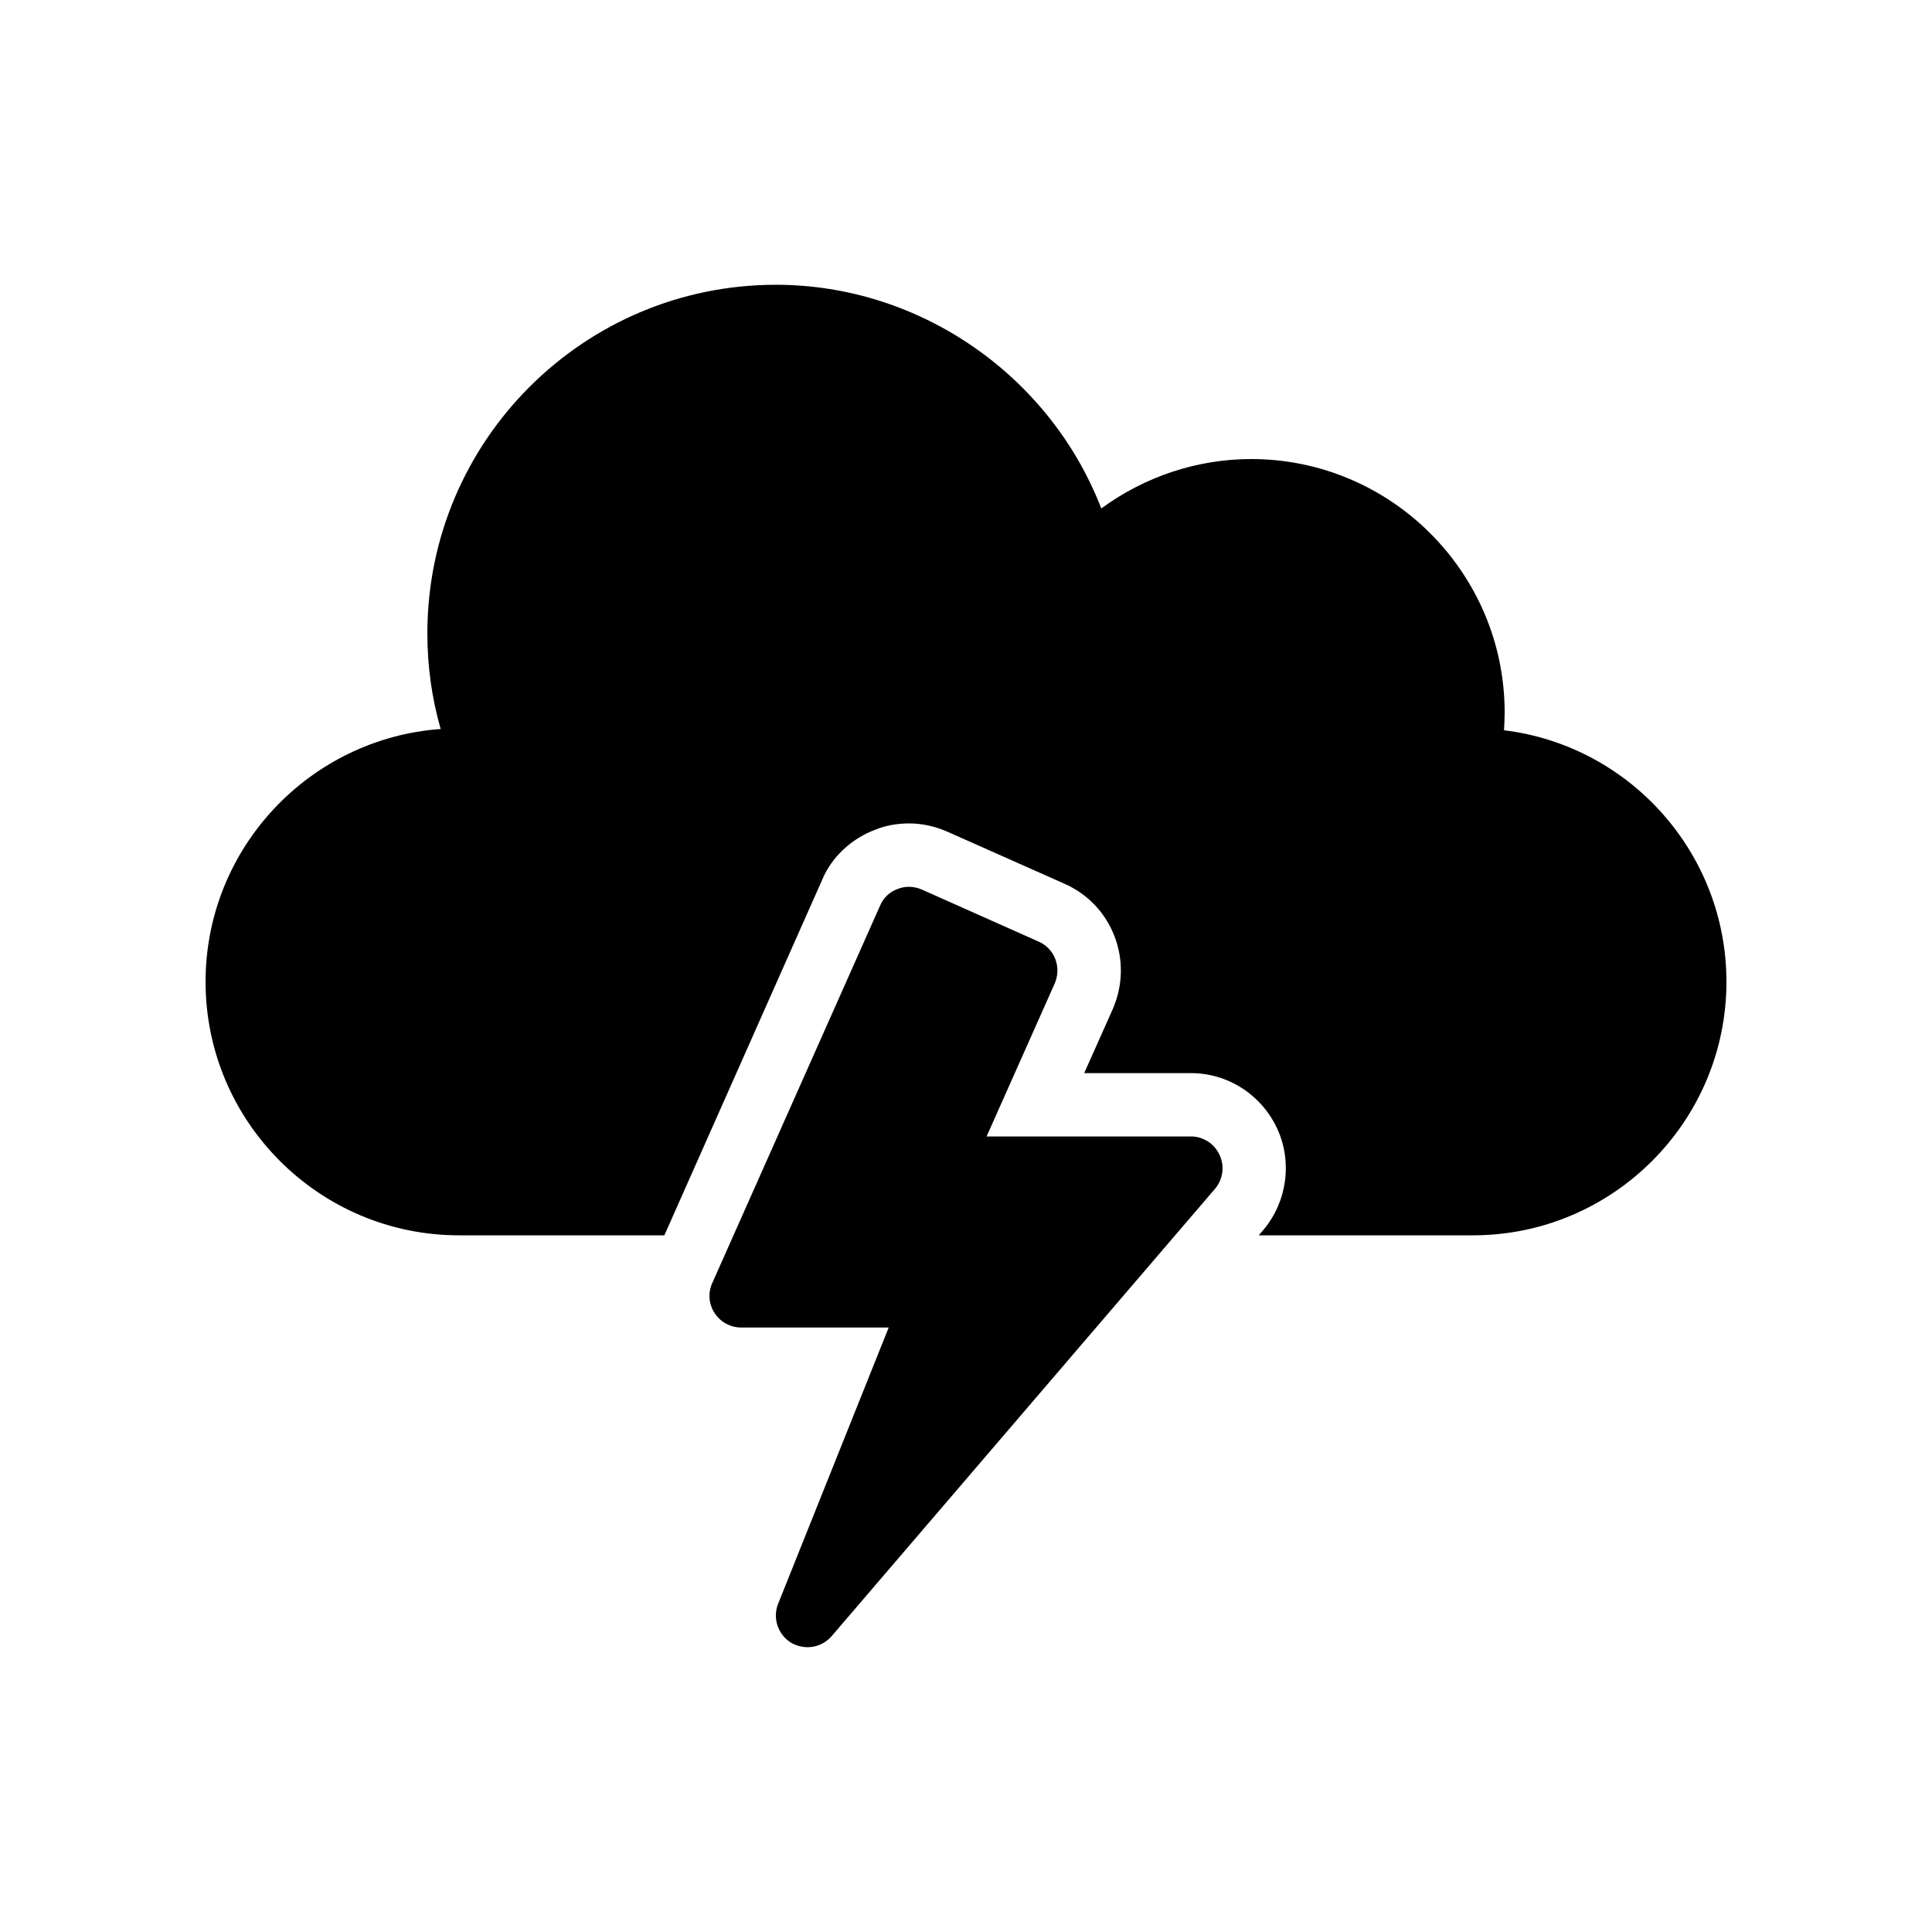 <?xml version="1.0" encoding="UTF-8"?>
<!-- Uploaded to: ICON Repo, www.svgrepo.com, Generator: ICON Repo Mixer Tools -->
<svg fill="#000000" width="800px" height="800px" version="1.1" viewBox="144 144 512 512" xmlns="http://www.w3.org/2000/svg">
 <g>
  <path d="m542.58 337.53c0.082-1.598 0.168-3.109 0.168-4.703 0-37.031-30.145-67.176-67.176-67.176-14.359 0-28.297 4.703-39.719 13.098-13.516-35.012-47.859-59.281-86.234-59.281-50.969 0-92.363 41.395-92.363 92.363 0 8.648 1.176 17.215 3.527 25.359-34.766 2.523-62.305 31.574-62.305 67.008 0 37.031 30.145 67.176 67.176 67.176h54.41l41.816-94.211c2.519-6.047 7.809-11 14.273-13.352 2.434-1.008 5.543-1.594 8.734-1.594 3.527 0 6.887 0.754 10.16 2.184l30.984 13.77c6.129 2.688 10.914 7.641 13.352 14.023 2.352 6.215 2.184 12.93-0.418 19.062l-7.641 17.129h28.297c9.824 0 18.727 5.793 22.84 14.695 4.031 8.648 2.688 19.23-3.527 26.703l-1.344 1.594 56.758-0.004c37.031 0 67.176-30.145 67.176-67.176 0-34.258-25.781-62.641-58.945-66.668z"/>
  <path d="m419.23 393.53-30.898-13.77c-2.098-0.922-4.367-1.008-6.465-0.168-2.098 0.754-3.777 2.352-4.617 4.367l-44.504 100.09c-1.176 2.602-0.922 5.625 0.672 7.977 1.512 2.352 4.199 3.777 6.969 3.777h39.129l-29.305 73.219c-1.512 3.777-0.082 8.145 3.441 10.328 1.344 0.754 2.856 1.176 4.367 1.176 2.352 0 4.703-1.008 6.383-2.938l101.6-118.56c2.098-2.519 2.602-5.961 1.176-8.984-1.344-2.938-4.281-4.871-7.559-4.871h-54.16l18.055-40.559c1.844-4.277-0.004-9.234-4.285-11.082z"/>
 </g>
</svg>